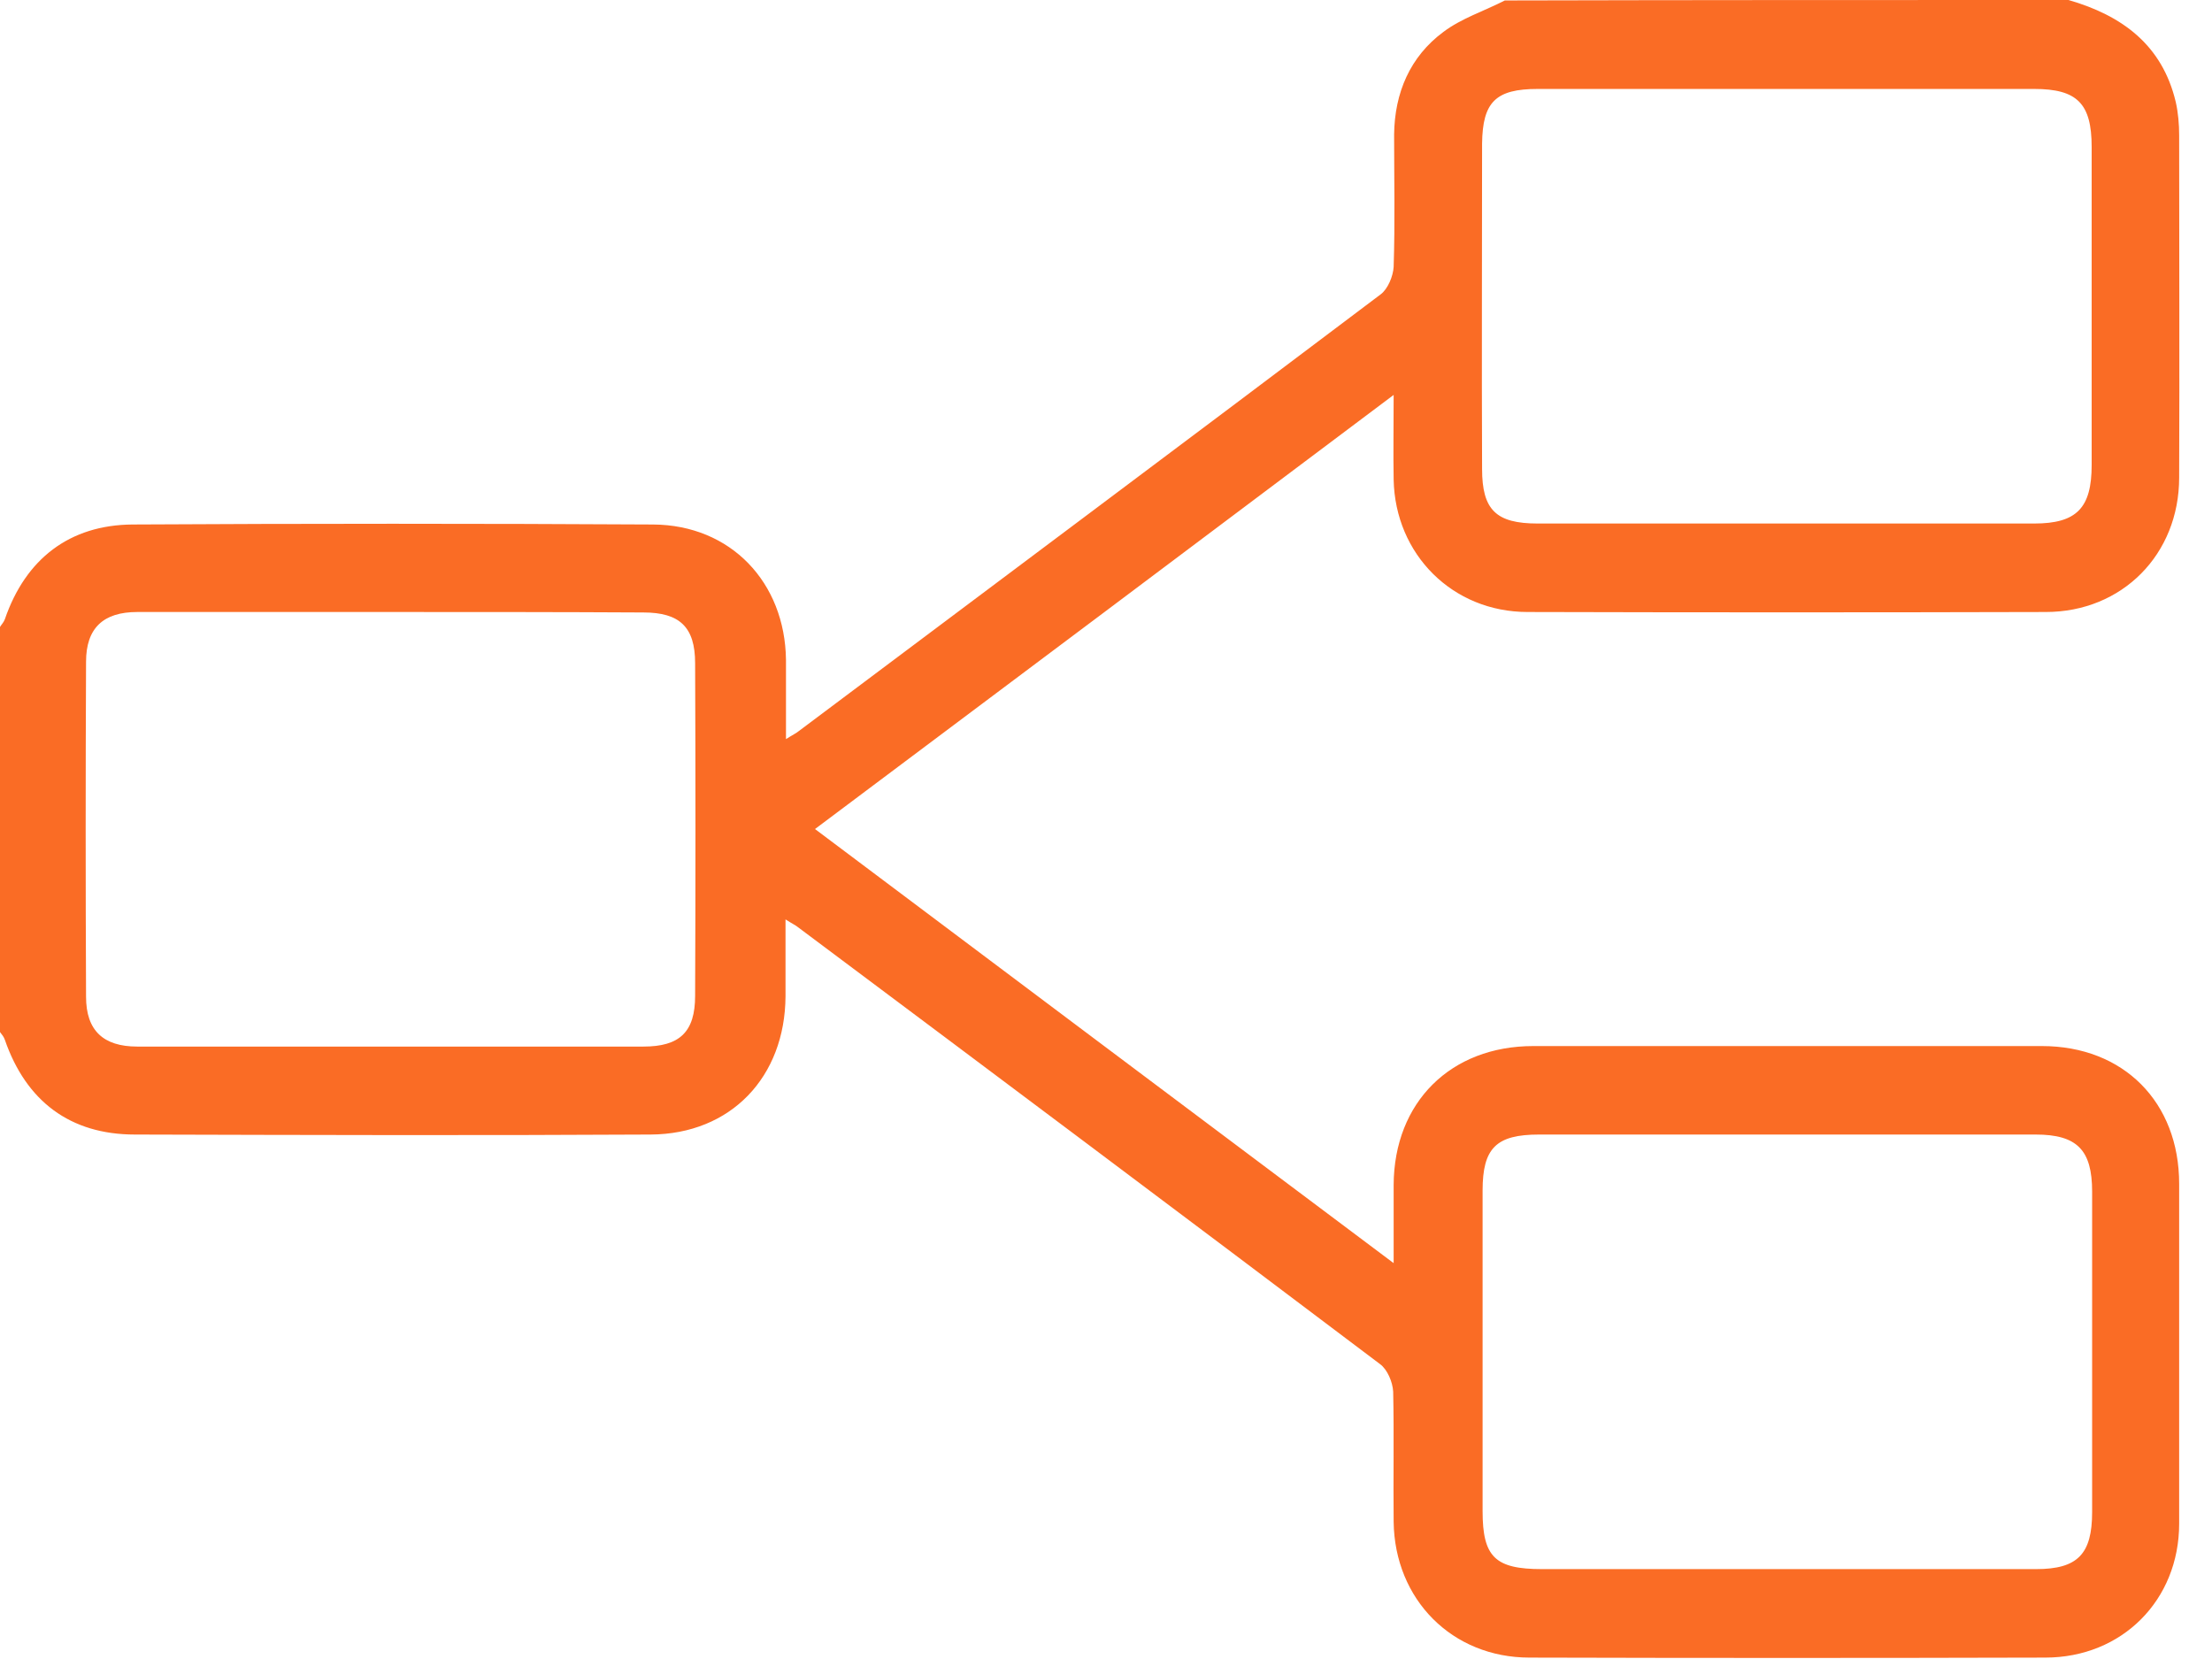<?xml version="1.0" encoding="UTF-8"?> <svg xmlns="http://www.w3.org/2000/svg" width="52" height="39" viewBox="0 0 52 39" fill="none"> <path d="M48.626 0C49.887 0.364 50.83 1.057 51.148 2.398C51.205 2.648 51.228 2.921 51.228 3.182C51.228 5.864 51.239 8.546 51.228 11.227C51.228 13.034 49.887 14.387 48.092 14.387C44.035 14.398 39.967 14.398 35.91 14.387C34.148 14.387 32.796 13.034 32.762 11.273C32.751 10.659 32.762 10.034 32.762 9.284C28.194 12.716 23.728 16.068 19.159 19.489C23.682 22.887 28.171 26.25 32.762 29.694C32.762 29 32.762 28.432 32.762 27.853C32.773 25.91 34.103 24.591 36.046 24.591C40.035 24.591 44.023 24.591 48.001 24.591C49.921 24.591 51.228 25.91 51.228 27.83C51.228 30.489 51.228 33.148 51.228 35.819C51.228 37.614 49.887 38.967 48.08 38.967C44.035 38.978 39.989 38.978 35.955 38.967C34.137 38.967 32.785 37.603 32.762 35.773C32.751 34.751 32.773 33.739 32.751 32.716C32.739 32.489 32.614 32.194 32.444 32.069C27.898 28.637 23.33 25.216 18.773 21.807C18.705 21.75 18.625 21.716 18.466 21.614C18.466 22.273 18.466 22.841 18.466 23.421C18.455 25.319 17.182 26.66 15.296 26.671C11.25 26.694 7.205 26.682 3.171 26.671C1.648 26.671 0.614 25.887 0.114 24.444C0.091 24.375 0.045 24.319 0 24.262C0 21.091 0 17.921 0 14.739C0.034 14.682 0.091 14.625 0.114 14.557C0.602 13.137 1.636 12.341 3.114 12.33C7.193 12.307 11.273 12.307 15.352 12.33C17.182 12.341 18.455 13.693 18.477 15.512C18.477 16.102 18.477 16.705 18.477 17.375C18.637 17.273 18.716 17.239 18.784 17.182C23.341 13.762 27.91 10.352 32.455 6.921C32.626 6.796 32.751 6.489 32.762 6.273C32.796 5.239 32.773 4.193 32.773 3.159C32.785 2.182 33.148 1.33 33.932 0.75C34.353 0.432 34.887 0.261 35.376 0.011C39.773 0 44.194 0 48.626 0ZM41.989 2.091C40.046 2.091 38.103 2.091 36.148 2.091C35.16 2.091 34.853 2.398 34.841 3.375C34.841 5.921 34.83 8.466 34.841 11.023C34.841 11.989 35.171 12.307 36.148 12.307C40.035 12.307 43.932 12.307 47.819 12.307C48.819 12.307 49.171 11.943 49.171 10.932C49.171 8.443 49.171 5.955 49.171 3.455C49.171 2.432 48.83 2.091 47.819 2.091C45.876 2.091 43.932 2.091 41.989 2.091ZM42.023 36.887C43.967 36.887 45.91 36.887 47.864 36.887C48.842 36.887 49.182 36.535 49.182 35.546C49.182 33.035 49.182 30.523 49.182 28.012C49.182 27.035 48.83 26.671 47.853 26.671C43.967 26.671 40.069 26.671 36.182 26.671C35.171 26.671 34.853 26.989 34.853 27.989C34.853 30.5 34.853 33.012 34.853 35.523C34.853 36.603 35.148 36.887 36.251 36.887C38.171 36.887 40.092 36.887 42.023 36.887ZM9.182 14.387C7.193 14.387 5.216 14.387 3.227 14.387C2.432 14.387 2.023 14.762 2.023 15.557C2.011 18.182 2.011 20.807 2.023 23.432C2.023 24.228 2.432 24.603 3.227 24.603C7.193 24.603 11.159 24.603 15.125 24.603C15.977 24.603 16.341 24.262 16.341 23.409C16.352 20.807 16.352 18.193 16.341 15.591C16.341 14.739 15.977 14.398 15.125 14.398C13.159 14.387 11.171 14.387 9.182 14.387Z" fill="#FA6C25"></path> </svg> 